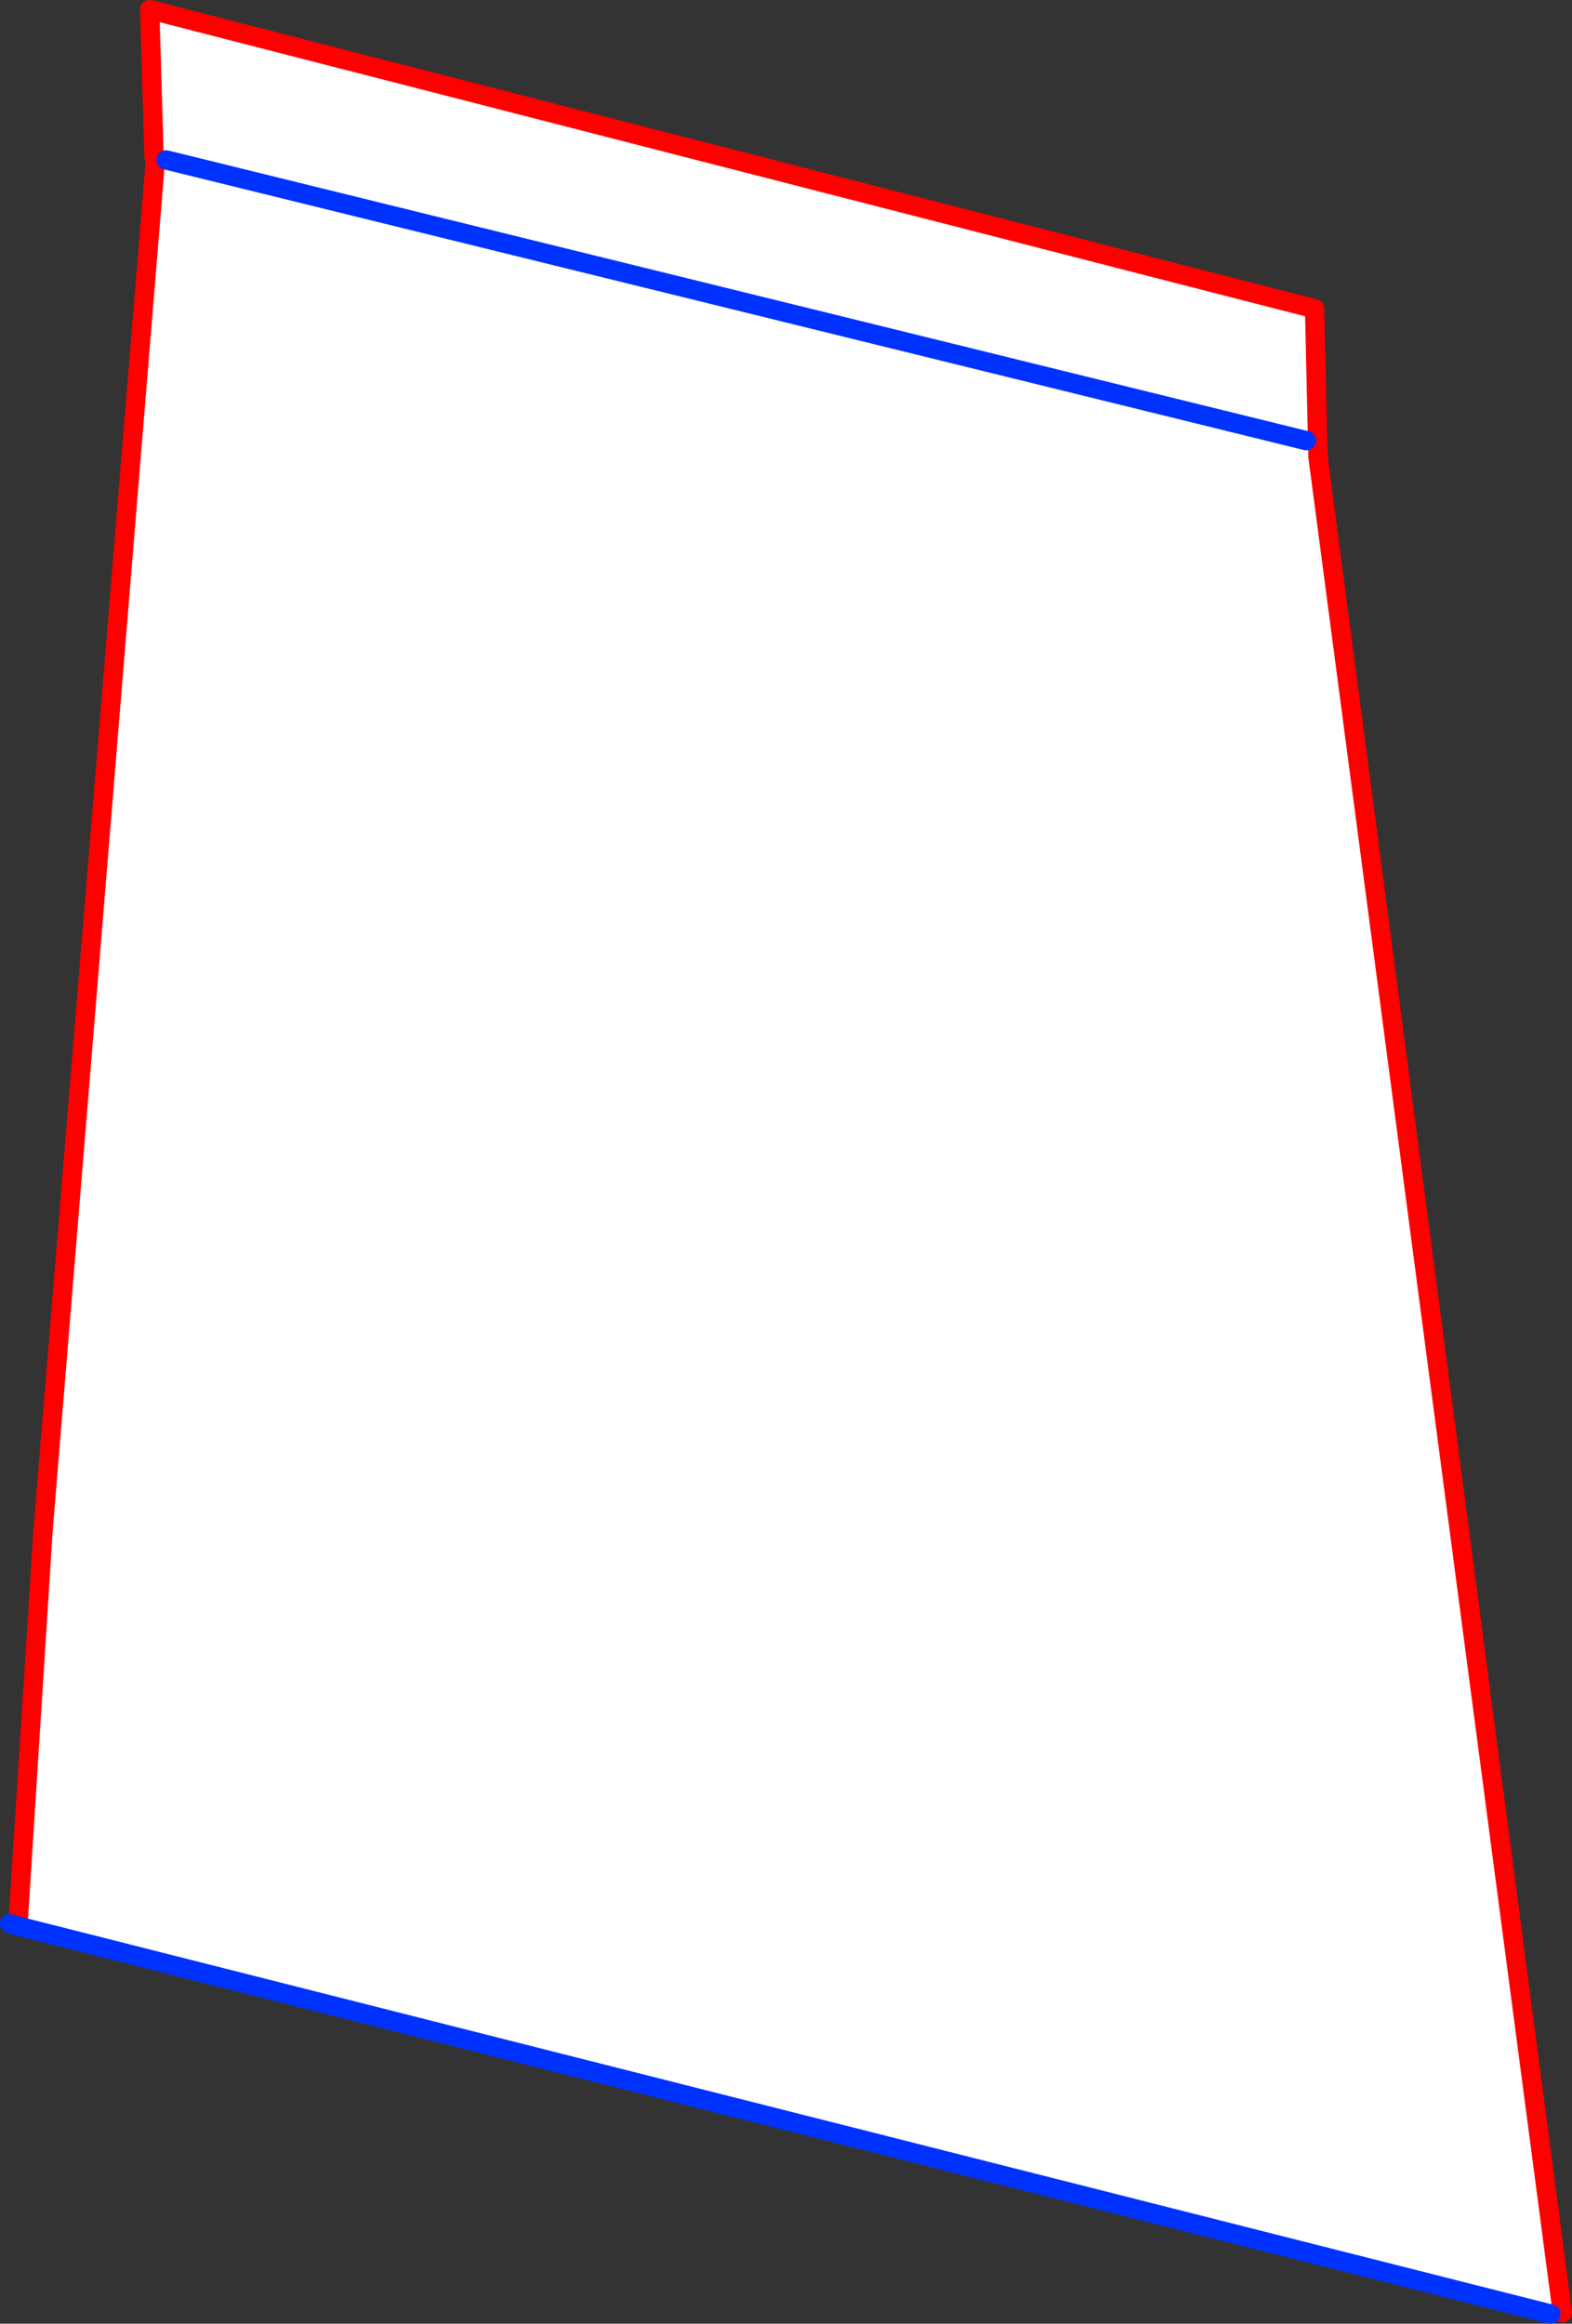 <?xml version="1.0" encoding="UTF-8" standalone="no"?>
<svg xmlns:xlink="http://www.w3.org/1999/xlink" height="240.45px" width="162.75px" xmlns="http://www.w3.org/2000/svg">
  <rect width="100%" height="100%" fill="#333333" stroke="none"/>
  <g transform="matrix(1.0, 0.0, 0.0, 1.0, -330.05, -20.0)">
    <path d="M346.15 36.35 L346.0 36.25 345.55 21.0 466.15 51.95 466.5 67.25 491.8 259.3 490.6 259.45 331.9 219.3 334.5 178.45 346.15 36.45 347.25 36.55 346.15 36.35 M465.3 65.6 L347.25 36.55 465.3 65.6" fill="#ffffff" fill-rule="evenodd" stroke="none"/>
    <path d="M346.15 36.35 L346.0 36.25 345.55 21.0 466.15 51.95 466.5 67.25 491.8 259.3 M346.15 36.35 L346.15 36.45 334.5 178.45 331.9 219.3" fill="none" stroke="#ff0000" stroke-linecap="round" stroke-linejoin="round" stroke-width="2.0"/>
    <path d="M490.6 259.45 L331.9 219.3 331.05 219.05 M347.25 36.55 L465.3 65.6" fill="none" stroke="#0032ff" stroke-linecap="round" stroke-linejoin="round" stroke-width="2.0"/>
  </g>
</svg>
